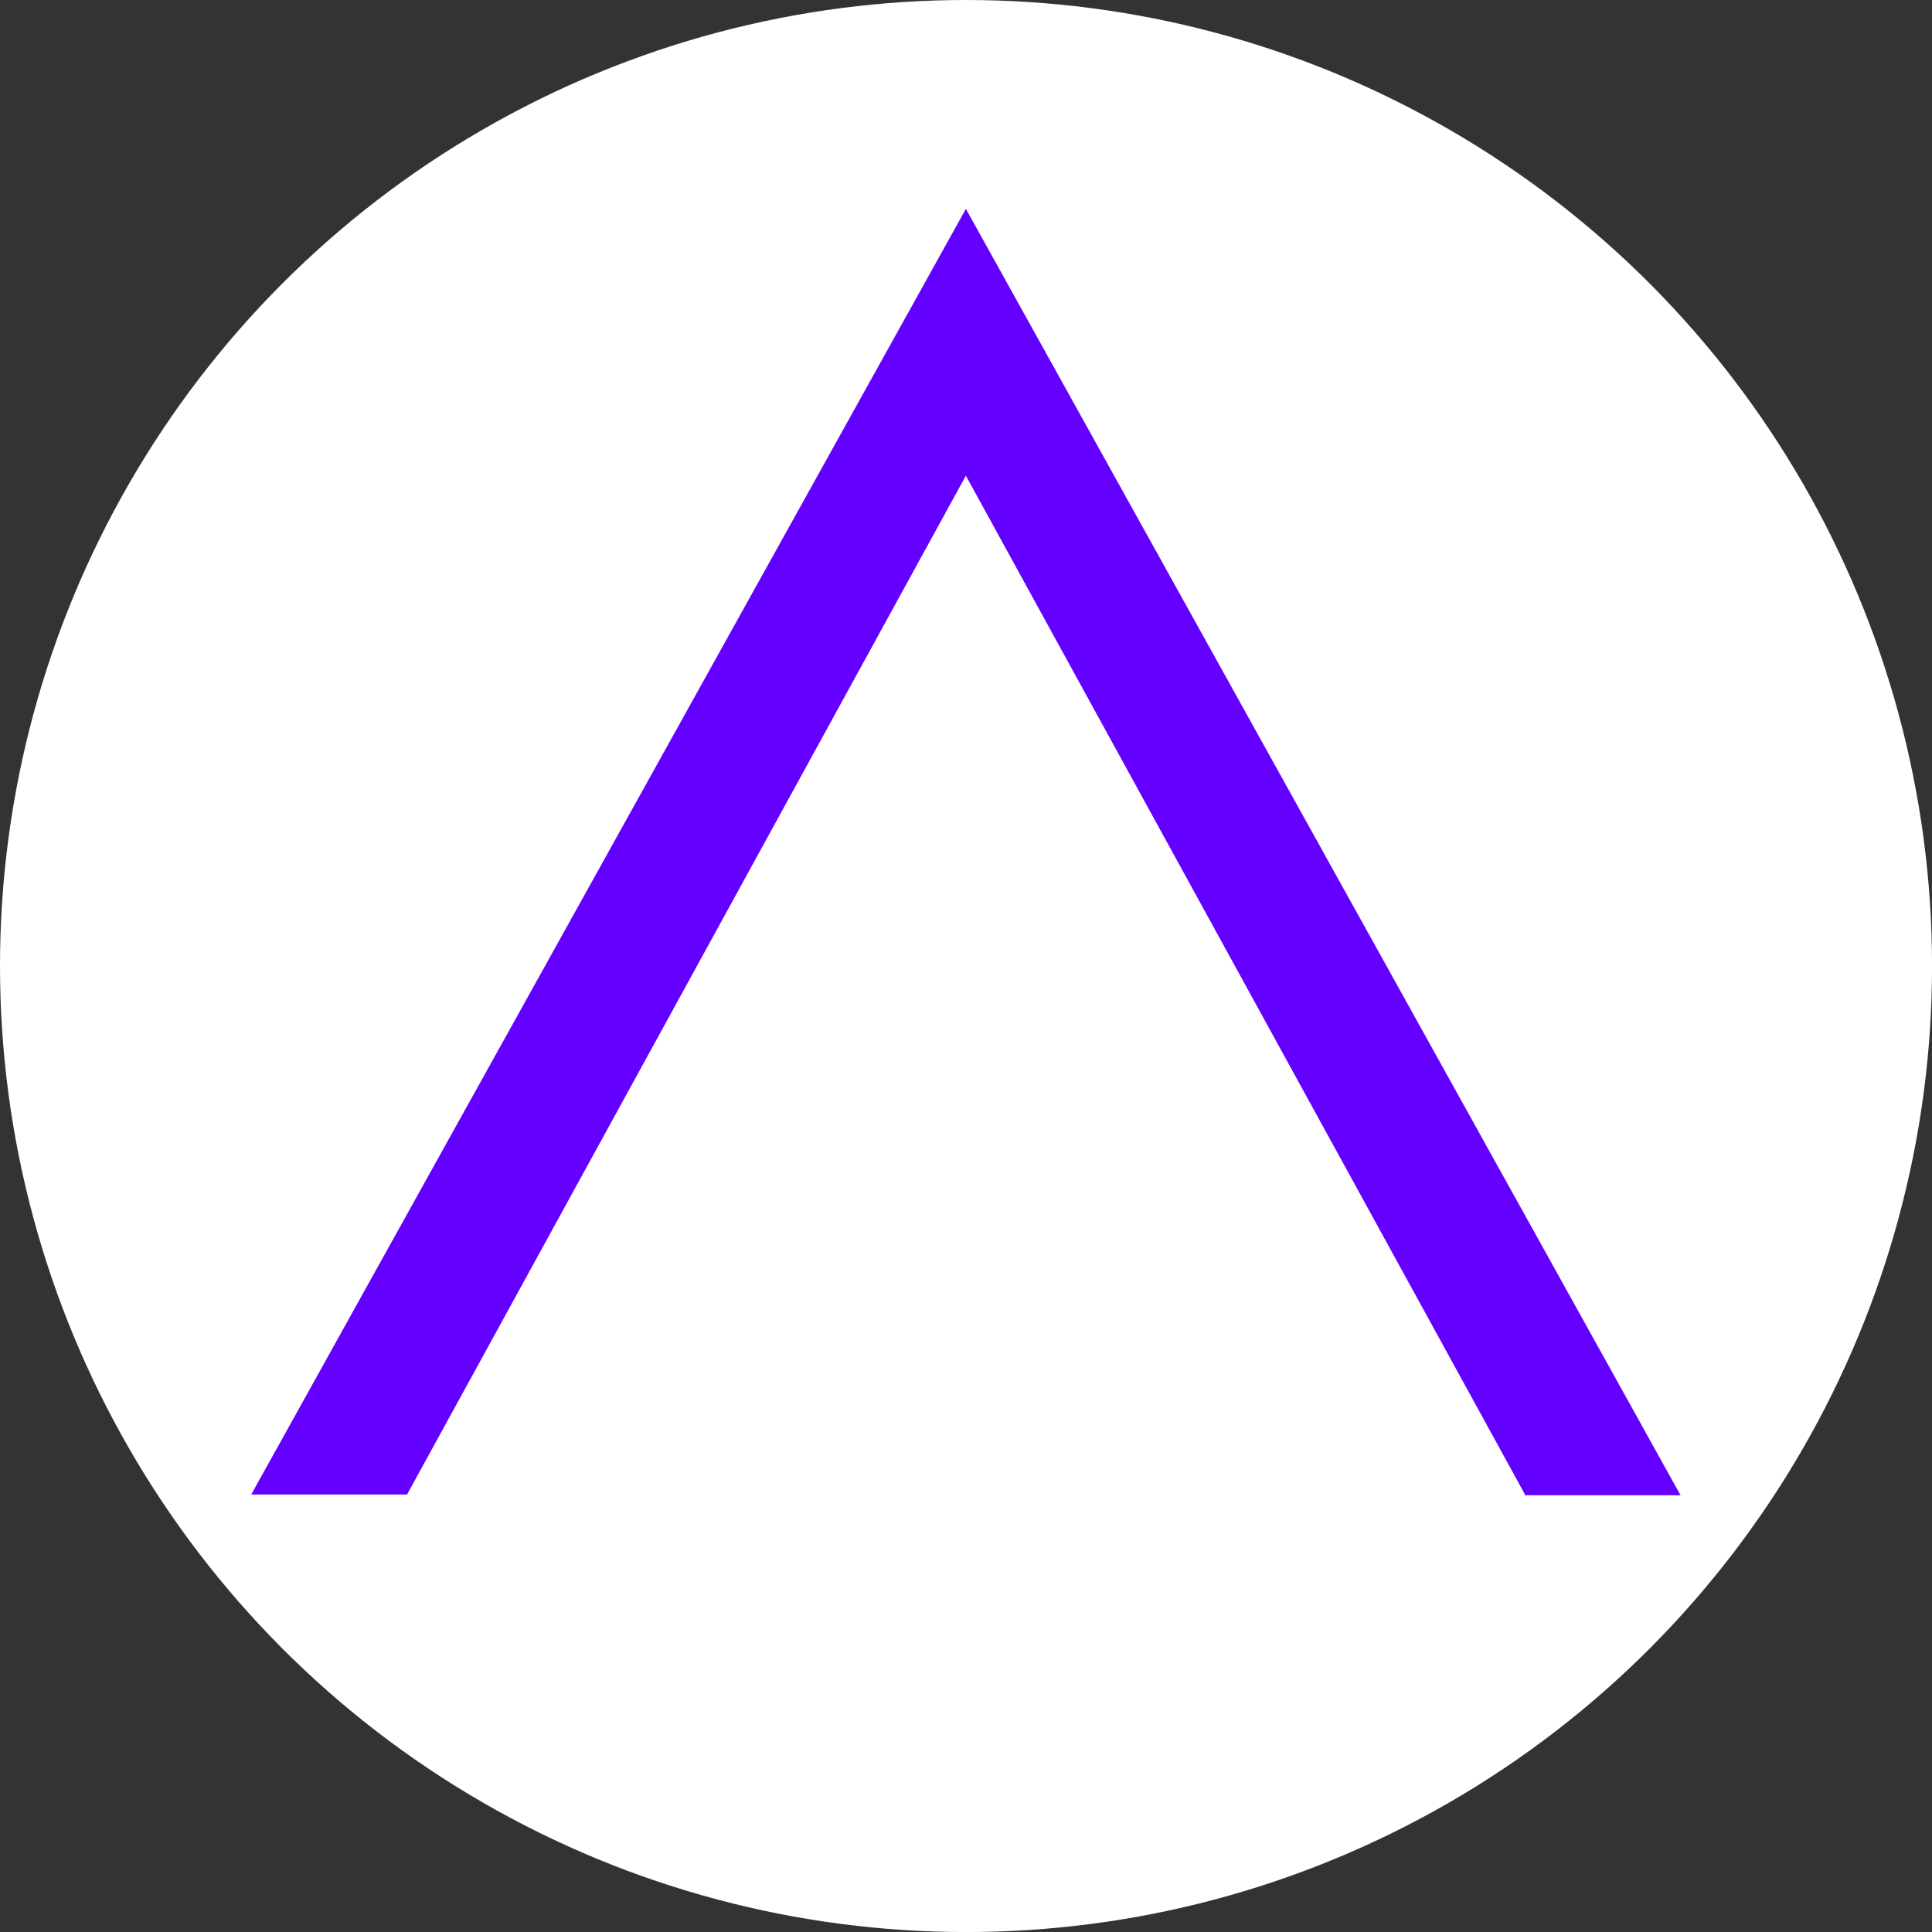 <svg id="BACKGROUND" xmlns="http://www.w3.org/2000/svg" viewBox="0 0 459.57 459.57"><rect x="0" y="0" width="459.57" height="459.57" fill="#333333" stroke="none"/><defs><style>.cls-1{fill:#fff;}.cls-2{fill:#6400ff;}</style></defs><circle class="cls-1" cx="229.79" cy="229.79" r="229.79"/><path class="cls-2" d="M362.75,355.5l-133-242.35L96.83,355.5H59.76l170-305.82,170,306H362.75Z"/></svg>